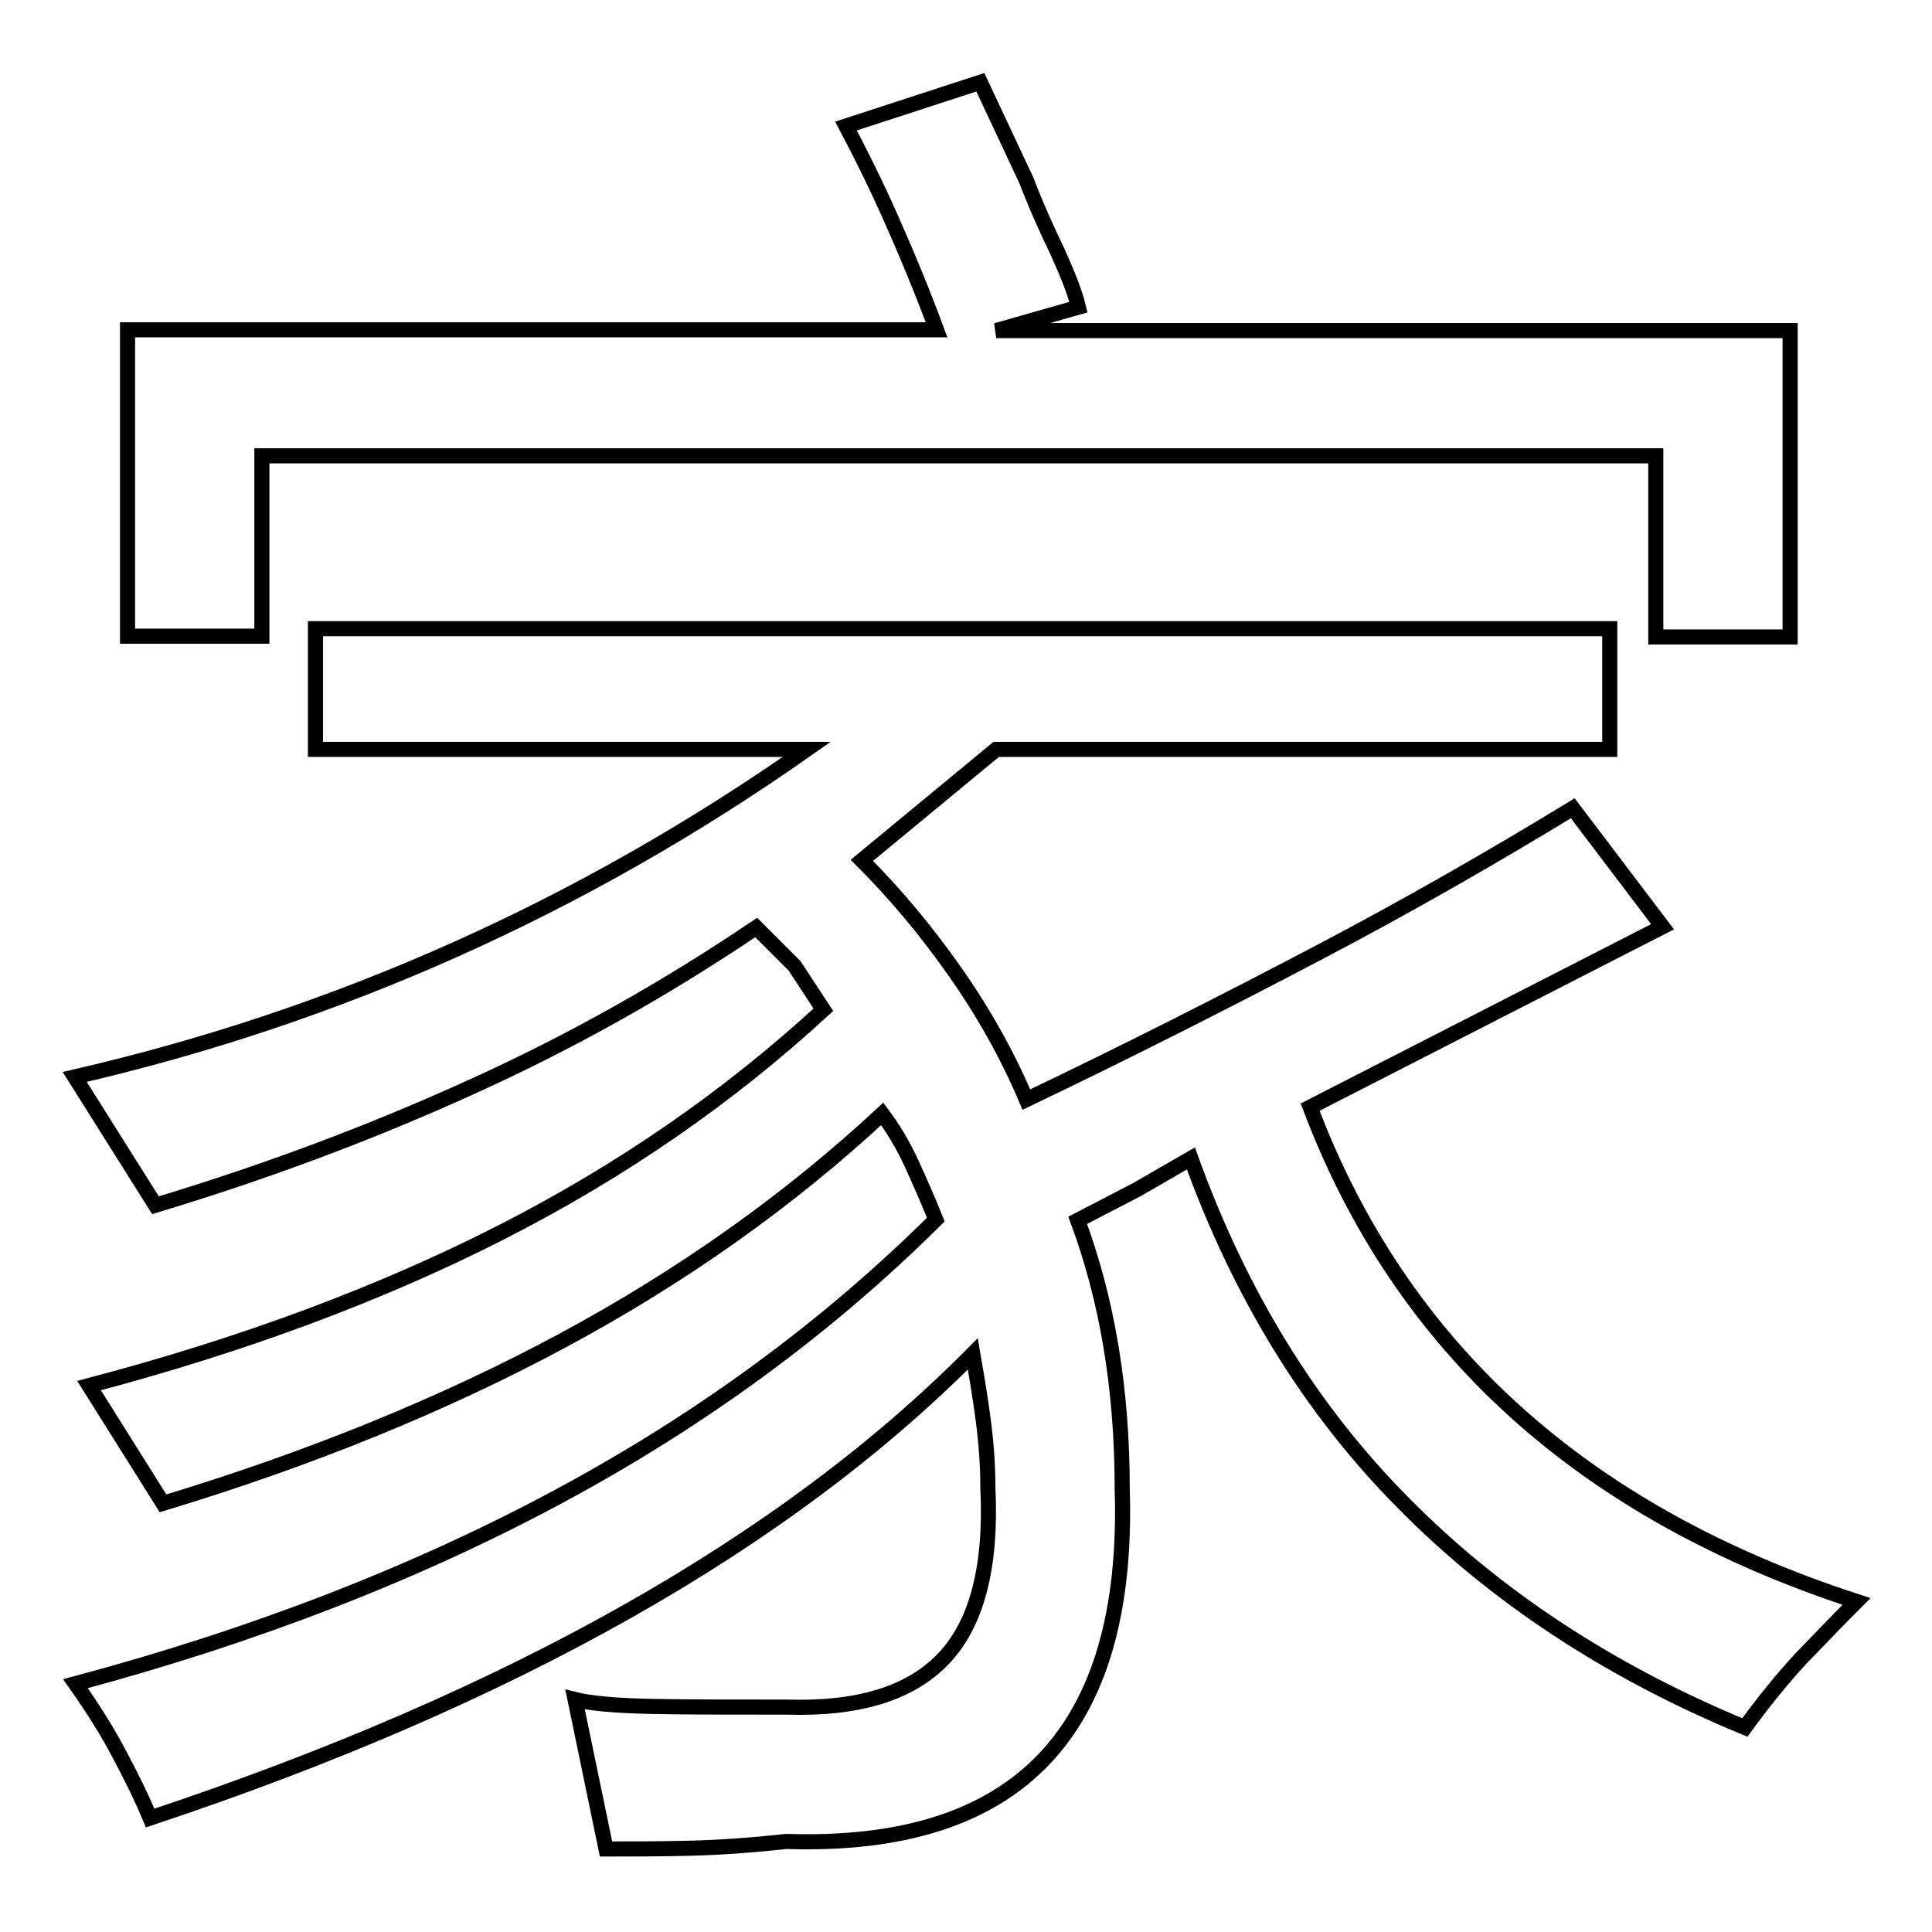 <?xml version="1.0" encoding="utf-8"?>
<!-- Svg Vector Icons : http://www.onlinewebfonts.com/icon -->
<!DOCTYPE svg PUBLIC "-//W3C//DTD SVG 1.1//EN" "http://www.w3.org/Graphics/SVG/1.1/DTD/svg11.dtd">
<svg version="1.1" xmlns="http://www.w3.org/2000/svg" xmlns:xlink="http://www.w3.org/1999/xlink" x="0px" y="0px" viewBox="0 0 256 256" enable-background="new 0 0 256 256" xml:space="preserve">
<g><g><path stroke-width="2" fill-opacity="0" stroke="#000000"  d="M11.8,183.6c20.5-5.4,38.7-12.2,54.6-20.3c15.9-8.1,30.1-17.9,42.7-29.5l-3.8-5.8l-5.1-5.1c-12,8.1-24.6,15.2-37.9,21.2c-13.2,6-27.1,11.2-41.7,15.6l-10.7-17c34.7-8,67.1-22.4,97-43.4H41.8v-16h171.5v16H132L114.2,114c4.4,4.4,8.5,9.3,12.3,14.7c3.8,5.4,7,11.1,9.5,17c13.4-6.4,26.2-12.9,38.4-19.3c12.2-6.4,23.5-12.9,34-19.3l11.9,15.7l-46.7,23.9c12,31.8,36.1,53.7,72.4,65.5c-2.4,2.4-4.8,4.9-7.4,7.6c-2.5,2.7-5,5.8-7.4,9.1c-17.9-7.4-33.1-17.4-45.3-29.8c-12.3-12.4-21.6-27.6-28.1-45.6l-7.1,4.1l-7.9,4.1c3.9,10.5,5.9,22.3,5.9,35.6c1,32.2-13.8,47.7-44.5,46.7c-4.6,0.5-8.8,0.8-12.8,0.9c-4,0.1-7.7,0.1-11.1,0.1l-4.1-19.8c2,0.5,5.3,0.8,9.8,0.9c4.5,0.1,10.5,0.1,18.2,0.1c9.5,0.3,16.4-1.8,20.8-6.4c4.4-4.6,6.4-12.1,5.9-22.6c0-2.9-0.2-5.8-0.6-8.9c-0.4-3.1-0.9-6-1.4-8.9c-24.9,25.1-61.2,45.6-109,61.5c-1-2.4-2.3-5.1-3.9-8.1c-1.6-3.1-3.6-6.3-6-9.7c23.9-6.4,45.2-14.7,64-24.8c18.8-10.1,35.5-22.3,50-36.7c-1-2.5-2.1-5-3.2-7.4c-1.1-2.4-2.4-4.6-3.9-6.6c-12.4,11.5-26.5,21.5-42.3,30c-15.8,8.5-33.5,15.7-53,21.6L11.8,183.6z M129.9,10.9l6.1,13c1.3,3.4,2.7,6.5,4.1,9.4c1.3,2.9,2.3,5.3,2.8,7.4l-10.9,3.1h105.2v40.6h-17.8V60.4H34.7v23.9H16.9V43.7h107.2c-2-5.4-4.1-10.4-6.1-14.9c-2-4.5-4-8.5-5.9-12.1L129.9,10.9z"/></g></g>
</svg>